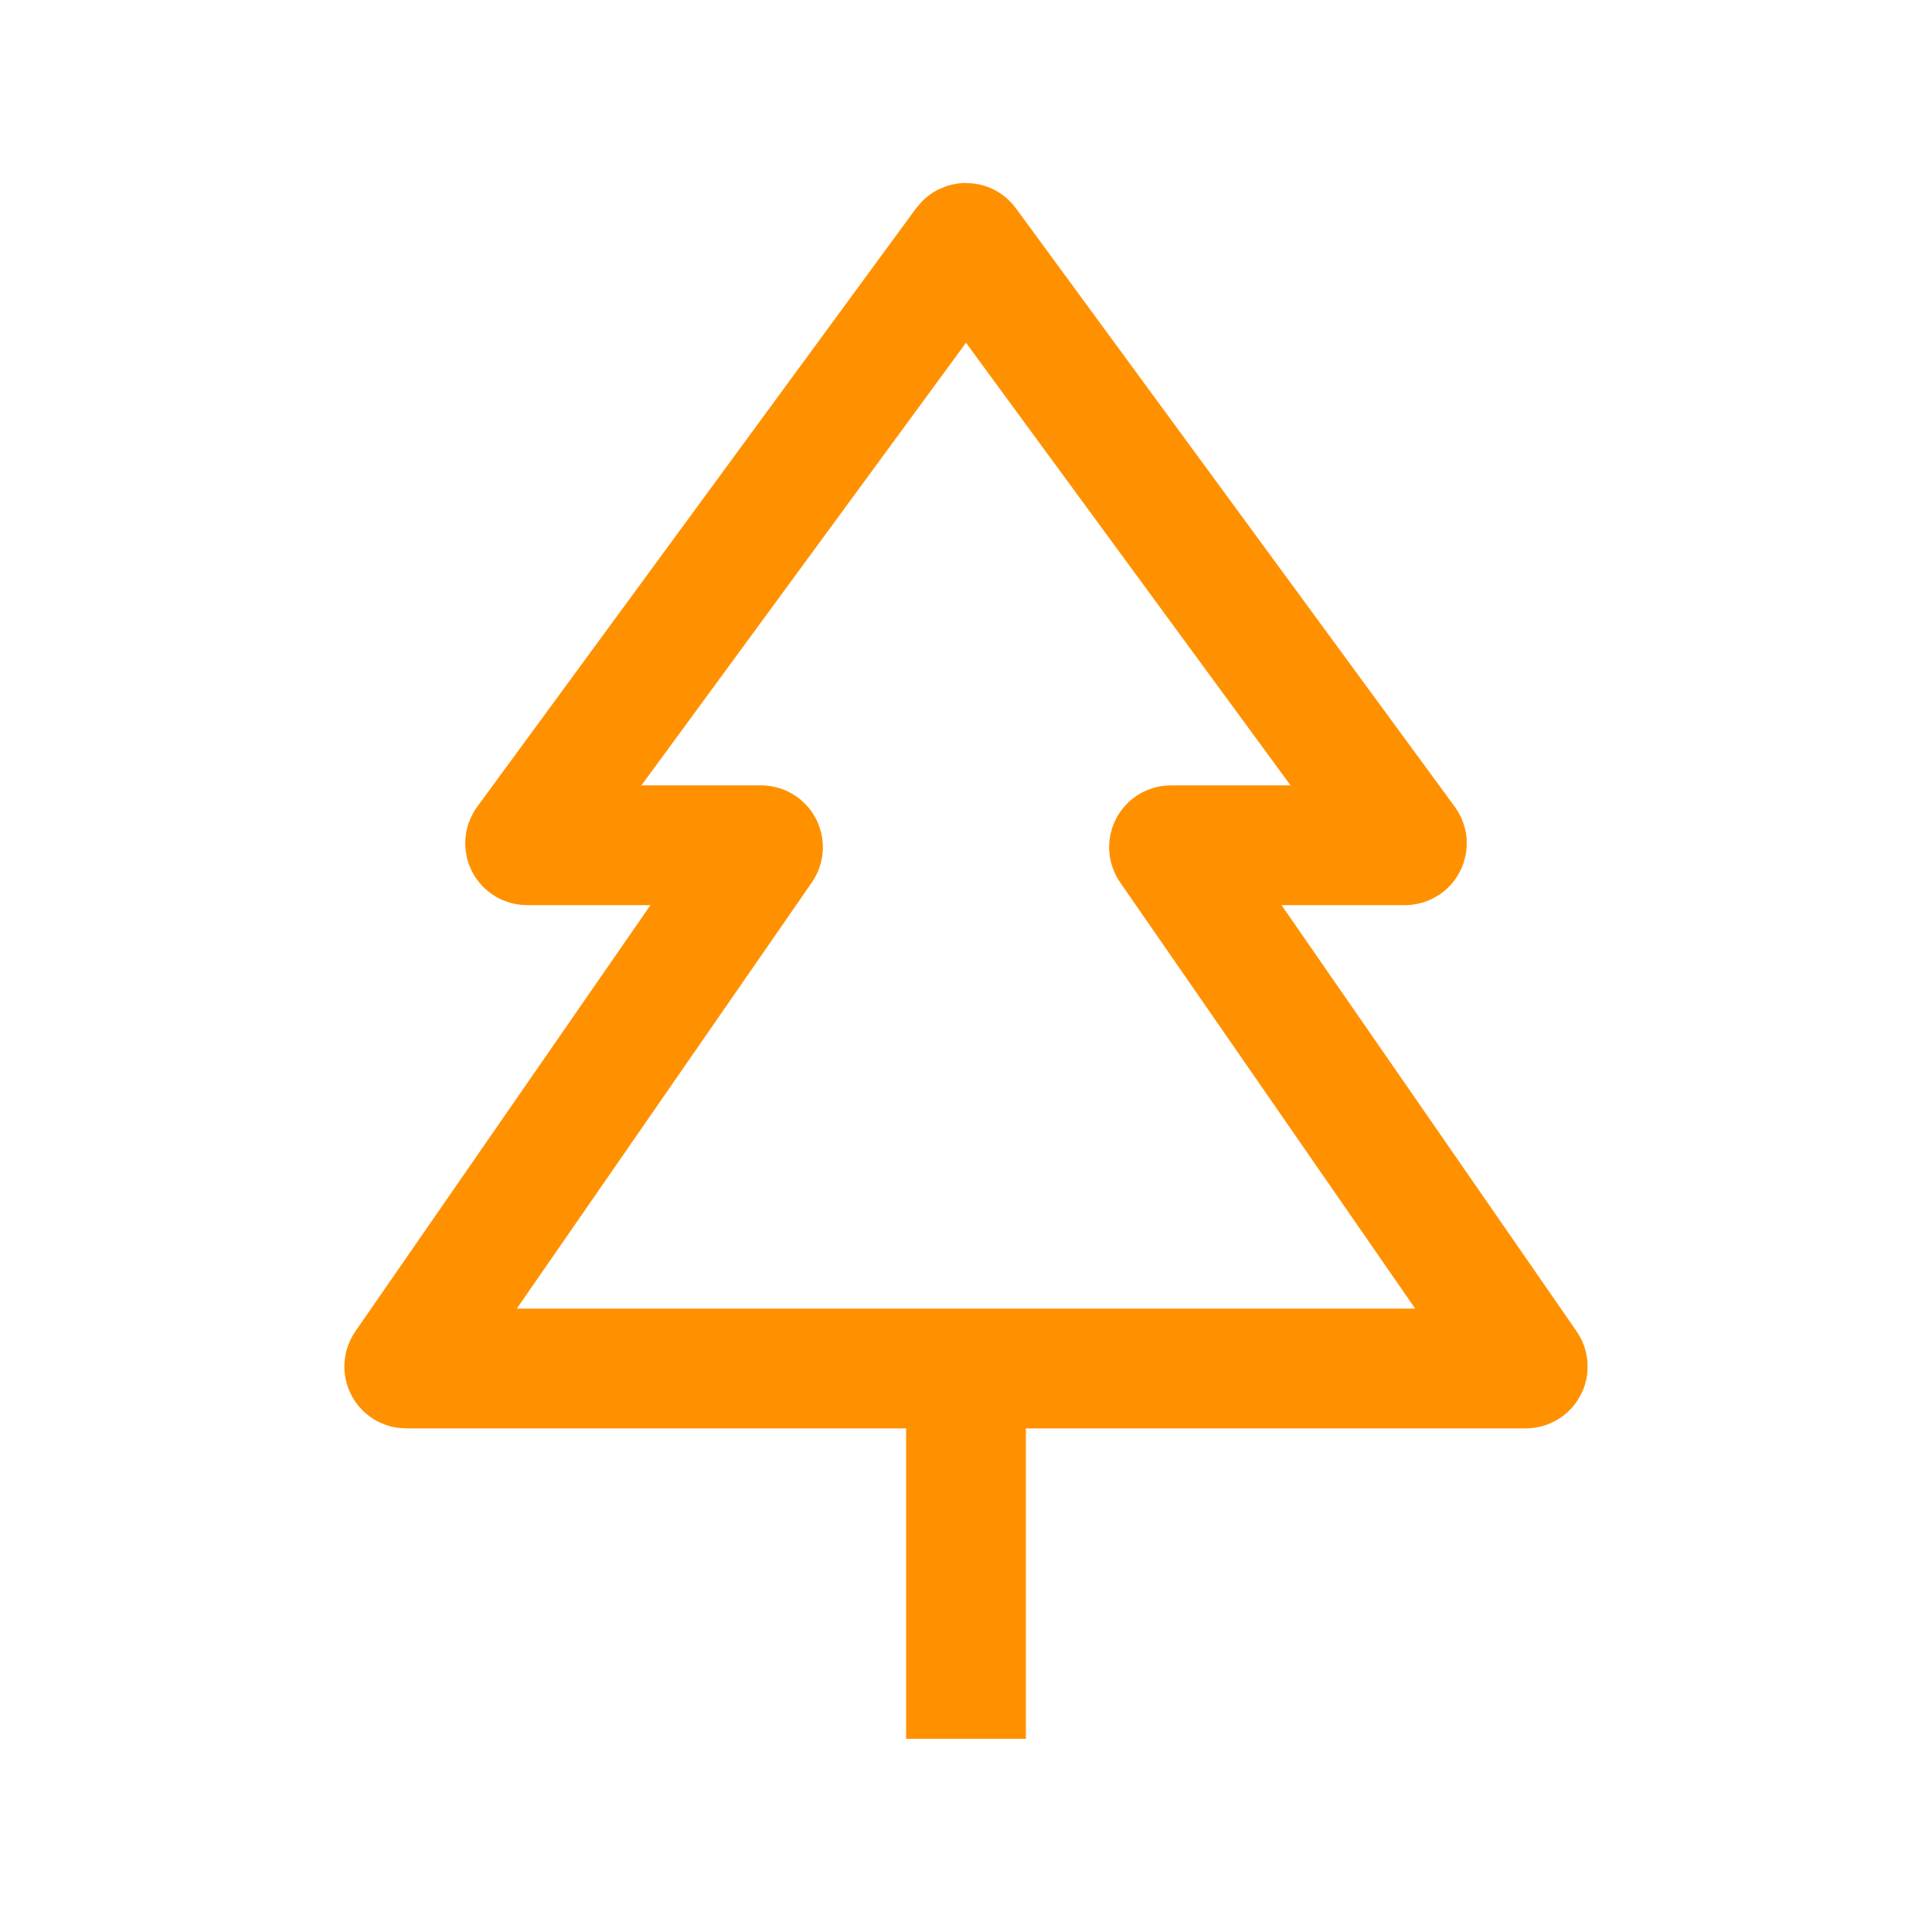 <?xml version="1.0" encoding="UTF-8"?> <svg xmlns="http://www.w3.org/2000/svg" width="100" height="100" viewBox="0 0 100 100" fill="none"><path d="M50 70.833H78.976C79.056 70.833 79.104 70.743 79.058 70.676L60.525 43.907C60.479 43.841 60.527 43.75 60.607 43.75H72.719C72.801 43.75 72.848 43.657 72.8 43.591L50.081 12.61C50.041 12.556 49.959 12.556 49.919 12.61L27.2 43.591C27.151 43.657 27.199 43.75 27.281 43.75H39.392C39.473 43.75 39.52 43.841 39.475 43.907L20.942 70.676C20.896 70.743 20.943 70.833 21.024 70.833H50ZM50 70.833V90" stroke="#FF9100" stroke-width="6.2"></path></svg> 